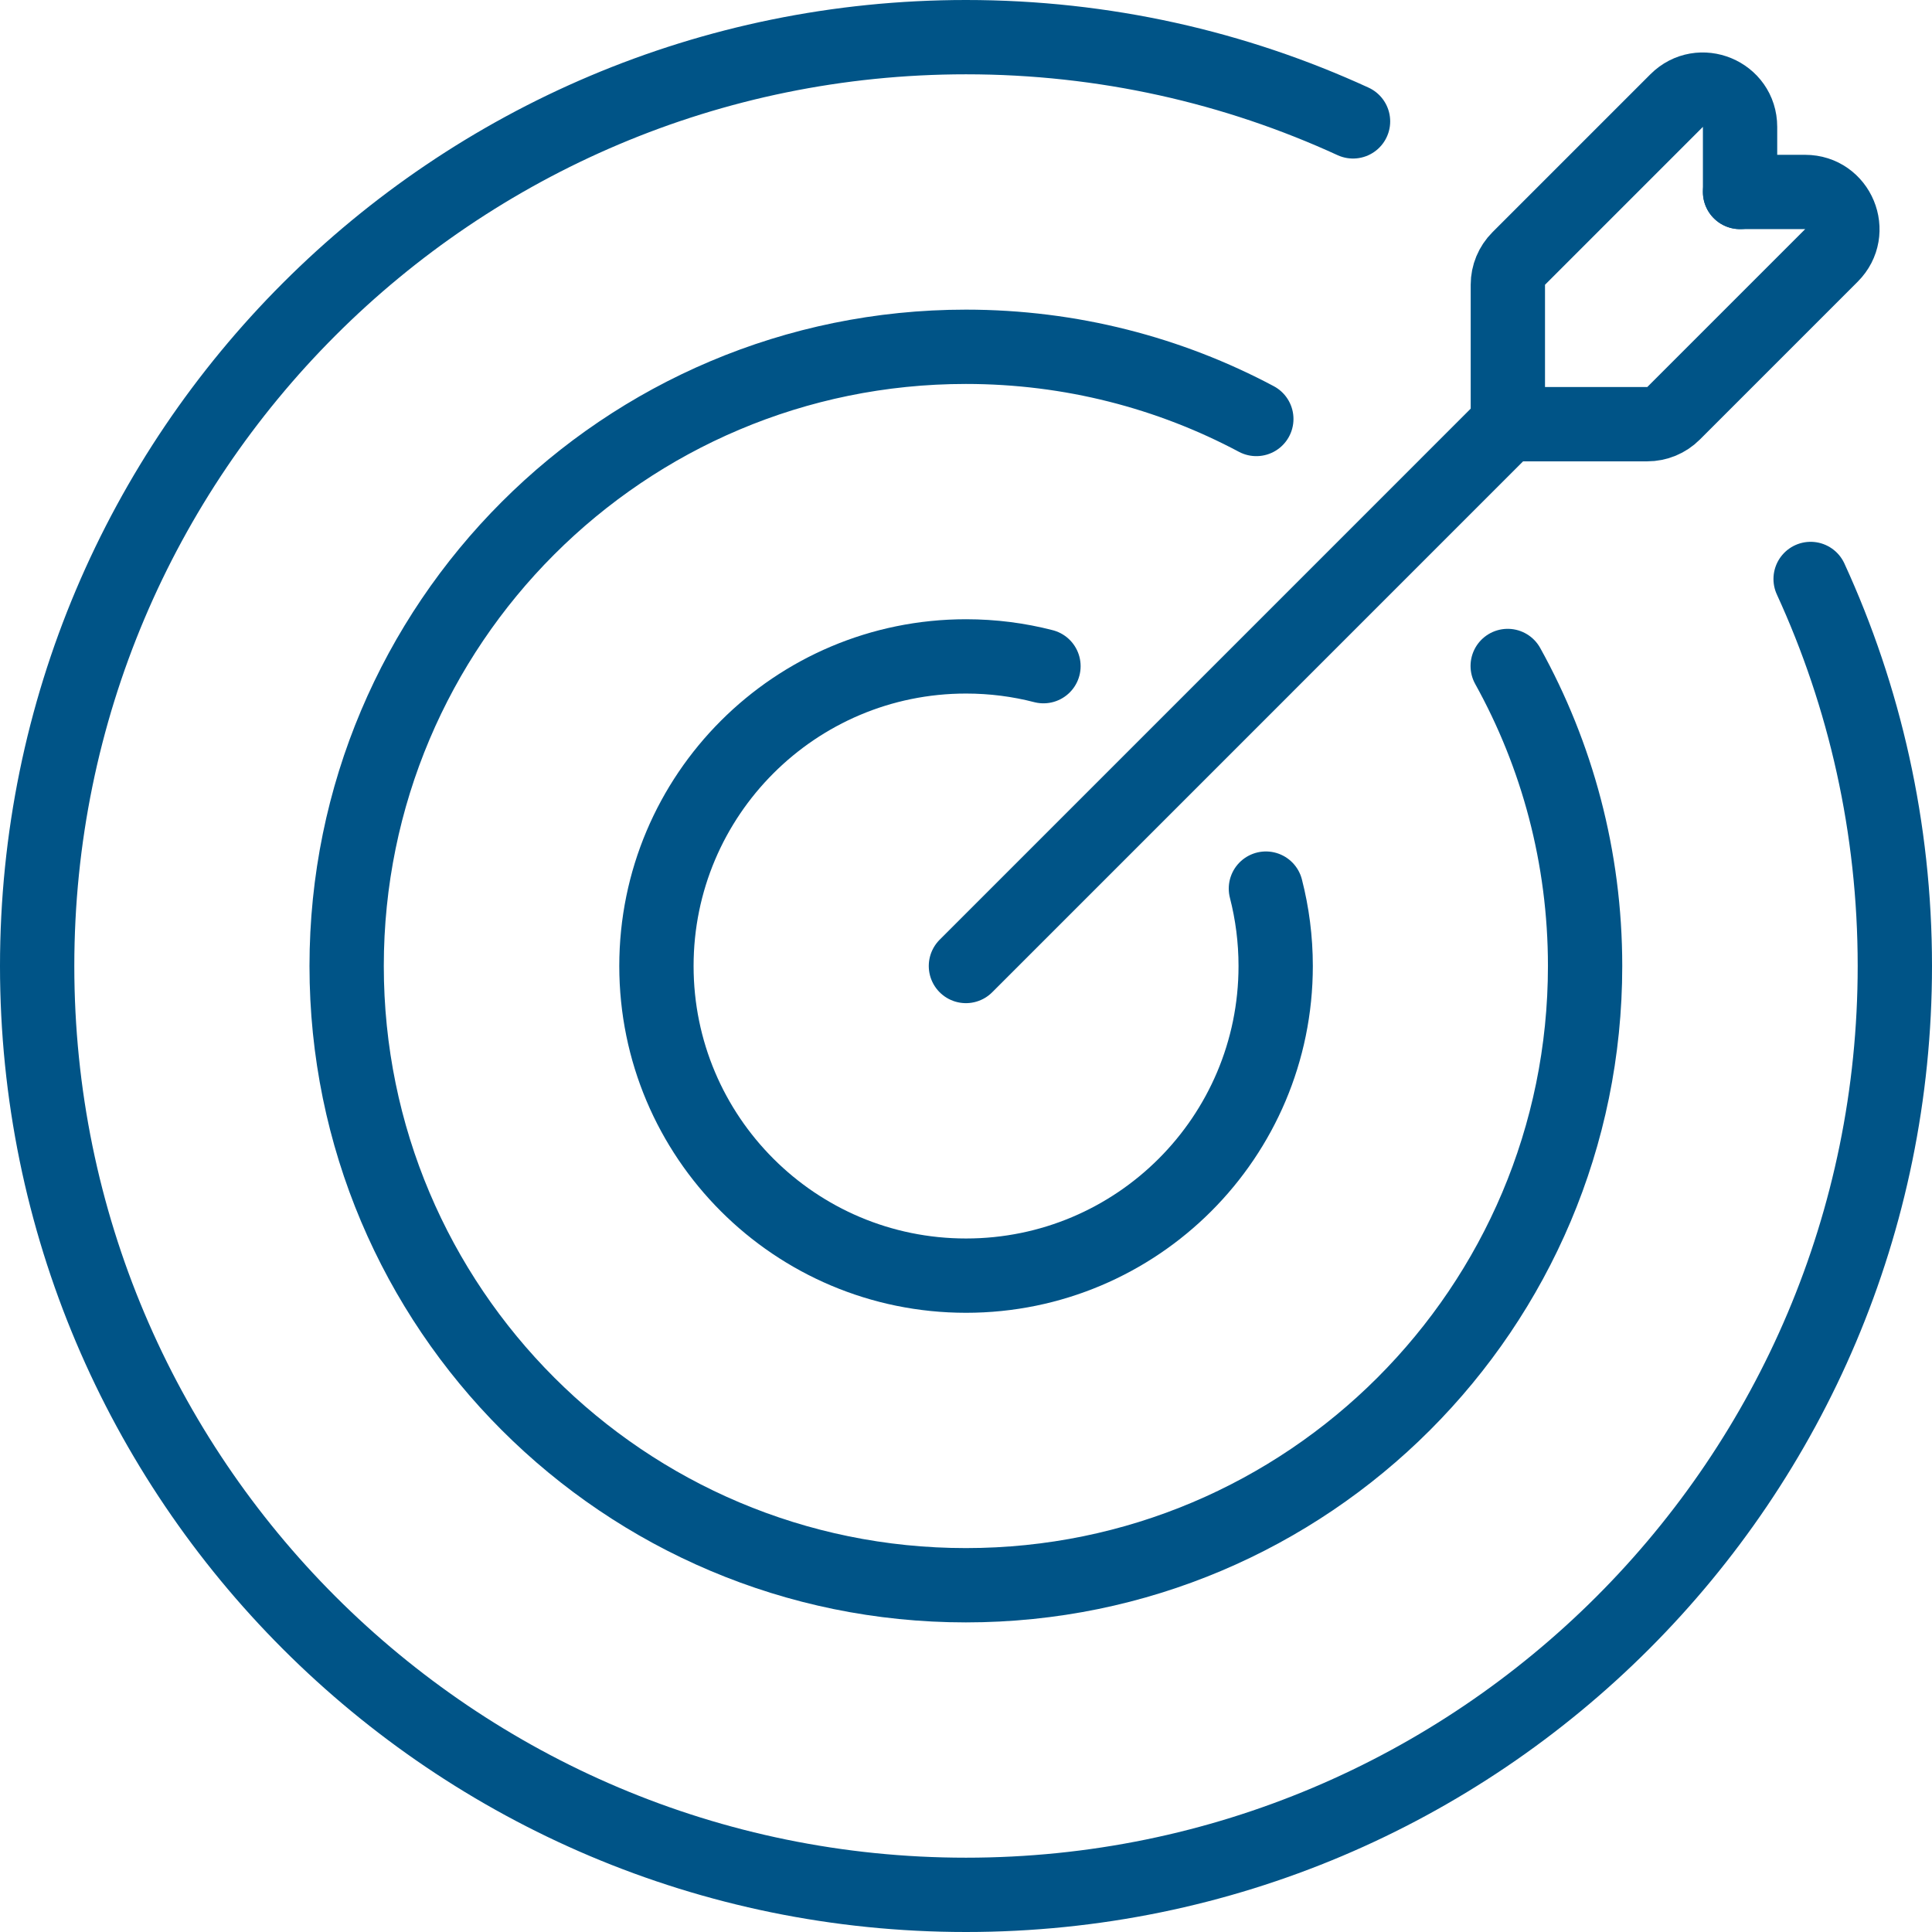 <svg class="w-full h-full"  viewBox="0 0 52 52" fill="none" xmlns="http://www.w3.org/2000/svg">
<path d="M36.417 3.267C33.246 1.811 29.718 1 26 1C12.193 1 1 12.193 1 26C1 39.807 12.193 51 26 51C39.807 51 51 39.807 51 26C51 22.282 50.189 18.754 48.733 15.583" stroke="#005487" stroke-width="2" stroke-linecap="round"/>
<path d="M33.814 11.277C31.483 10.036 28.822 9.334 25.997 9.334C16.792 9.334 9.33 16.795 9.33 26C9.33 35.205 16.792 42.667 25.997 42.667C35.202 42.667 42.663 35.205 42.663 26C42.663 23.07 41.907 20.317 40.58 17.925" stroke="#005487" stroke-width="2" stroke-linecap="round"/>
<path d="M28.085 17.93C27.419 17.758 26.721 17.667 26.001 17.667C21.399 17.667 17.668 21.398 17.668 26C17.668 30.603 21.399 34.334 26.001 34.334C30.604 34.334 34.335 30.603 34.335 26C34.335 25.281 34.243 24.583 34.072 23.917" stroke="#005487" stroke-width="2" stroke-linecap="round"/>
<path d="M40.581 11.416L25.998 26" stroke="#005487" stroke-width="2" stroke-linecap="round"/>
<path d="M40.584 11.417H44.336C44.602 11.417 44.856 11.312 45.044 11.124L49.294 6.874C49.923 6.244 49.477 5.167 48.586 5.167H46.834" stroke="#005487" stroke-width="2" stroke-linecap="round"/>
<path d="M40.584 11.417V7.664C40.584 7.399 40.689 7.145 40.877 6.957L45.127 2.707C45.757 2.077 46.834 2.523 46.834 3.414V5.167" stroke="#005487" stroke-width="2" stroke-linecap="round"/>
</svg>
